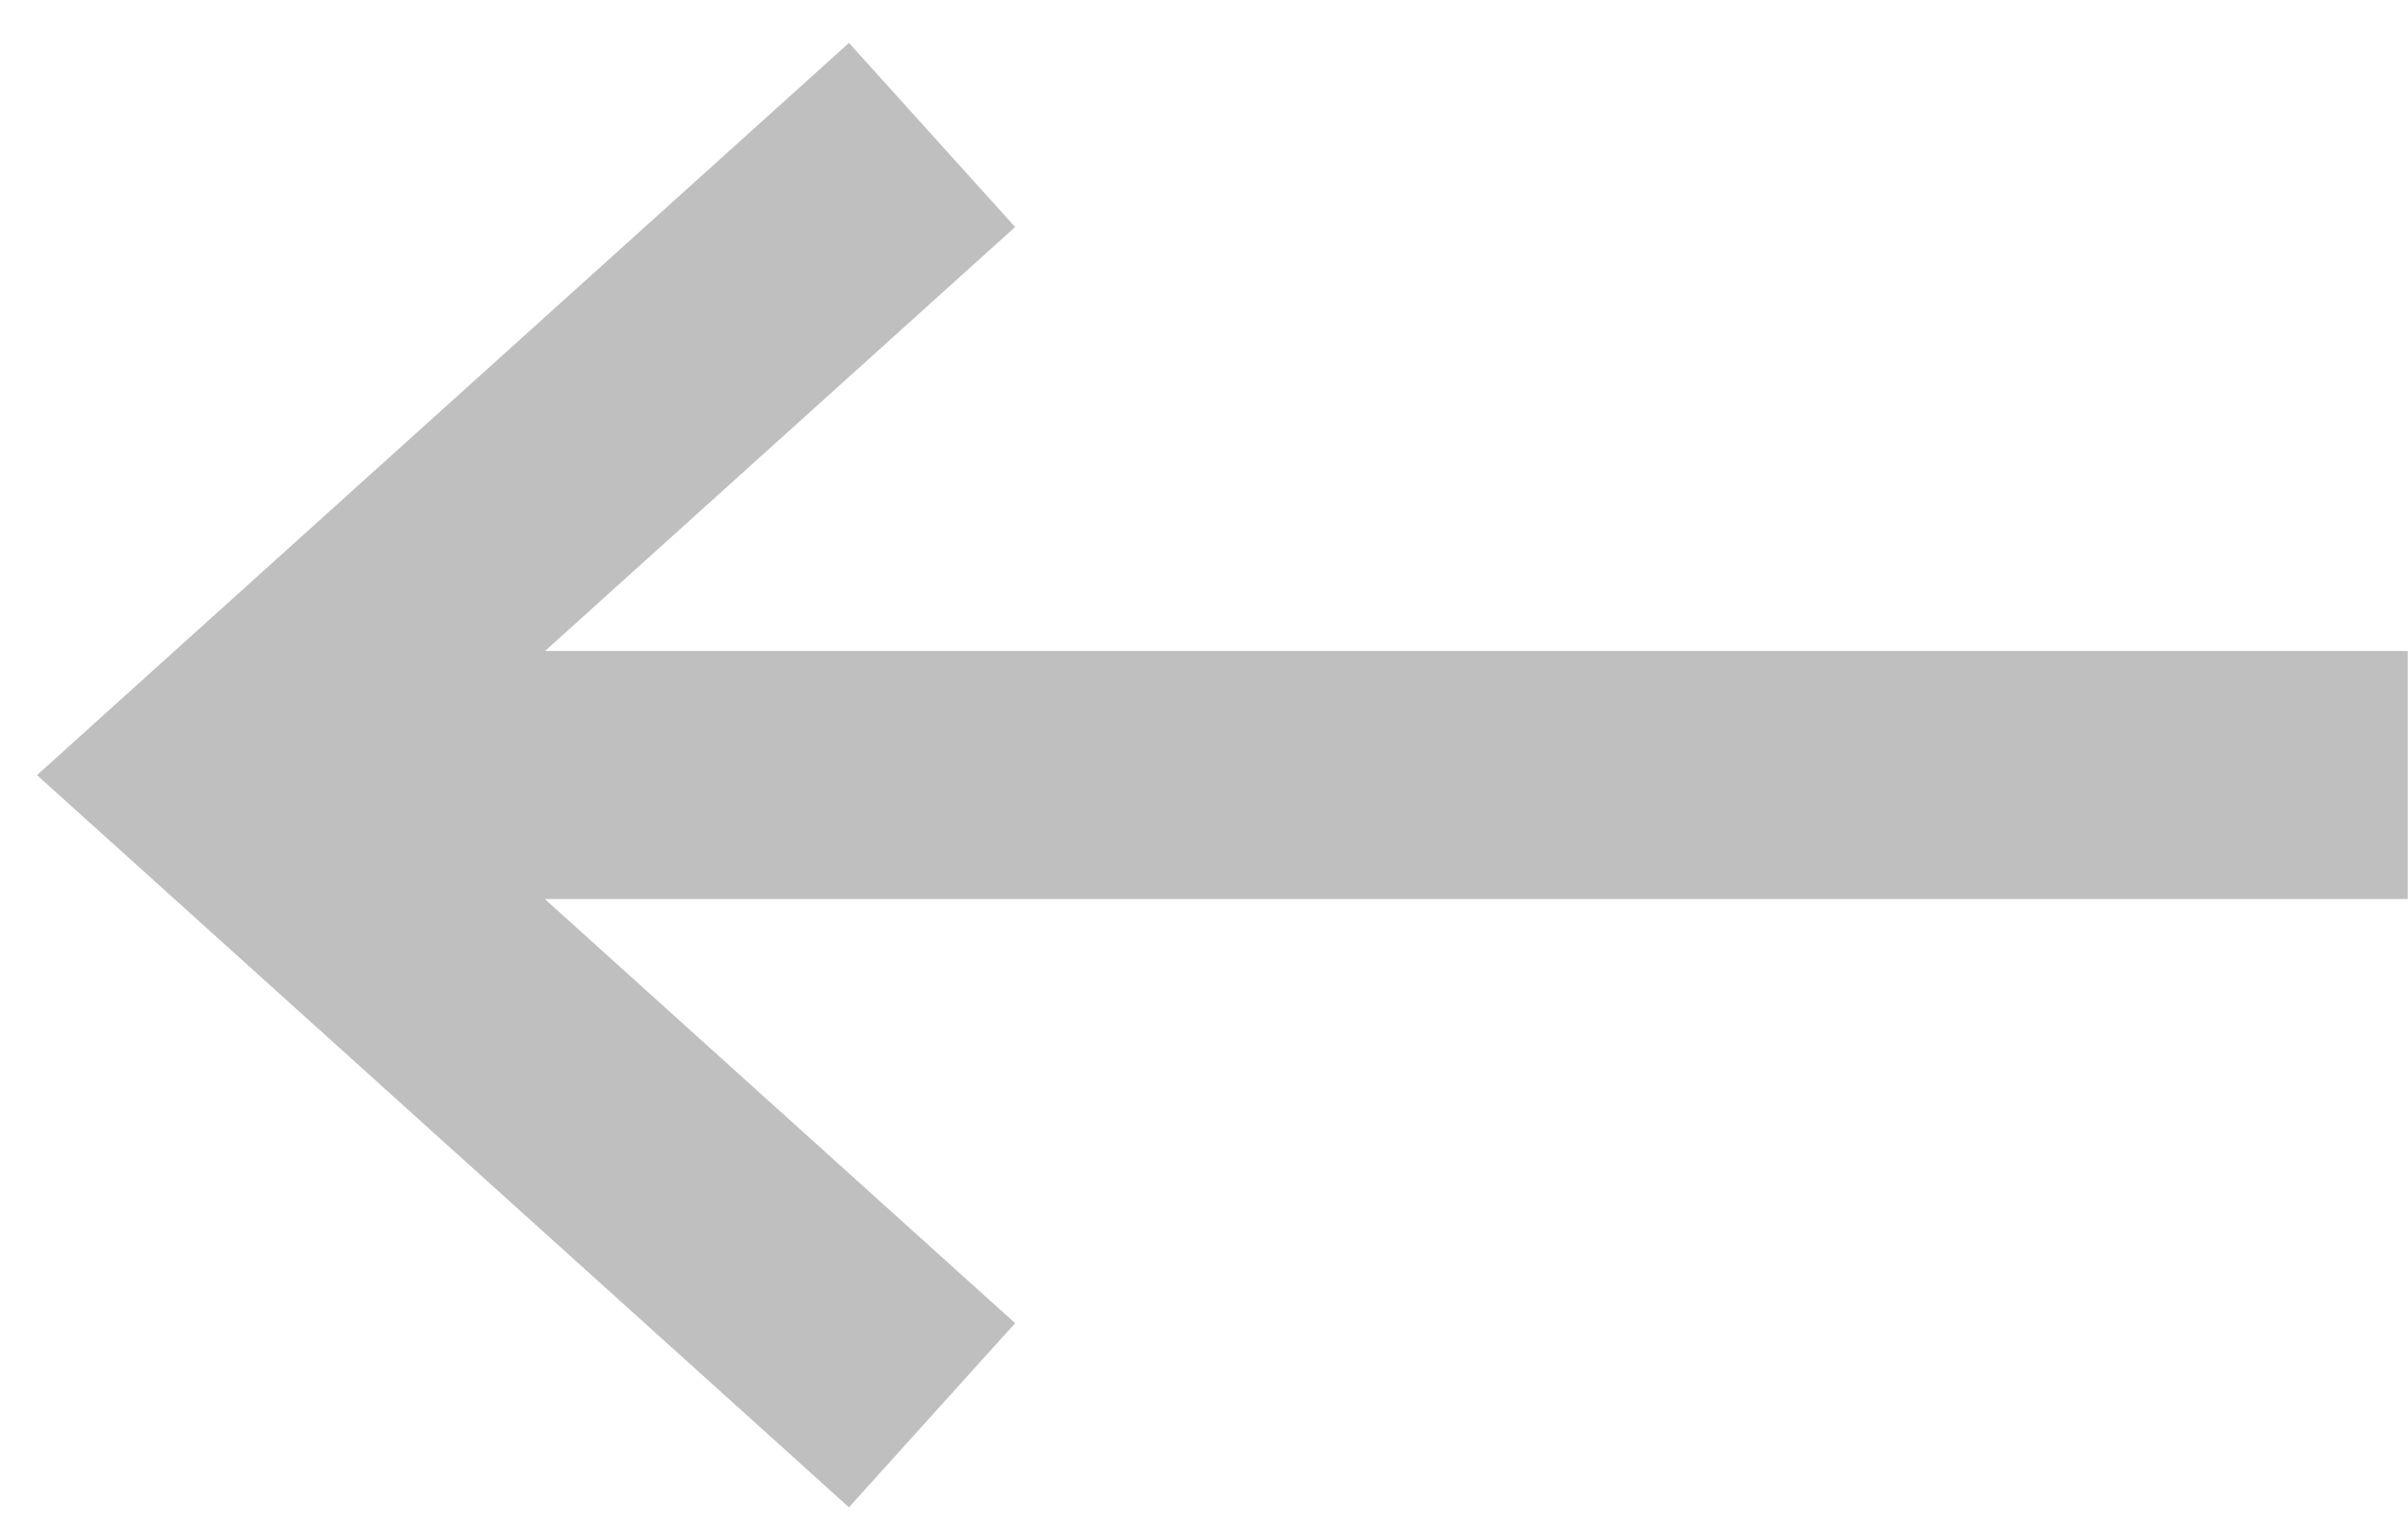 <svg width="33" height="21" viewBox="0 0 33 21" fill="none" xmlns="http://www.w3.org/2000/svg">
<path fill-rule="evenodd" clip-rule="evenodd" d="M2.576 10.106L11.561 2L12.499 3.039L4.868 9.924H31.997V11.324H4.864L12.499 18.211L11.561 19.251L2.576 11.145L2 10.626L2.576 10.106Z" fill="#BFBFBF"/>
<path d="M11.561 2L10.892 1.258L11.634 0.588L12.304 1.33L11.561 2ZM2.576 10.106L1.906 9.363V9.363L2.576 10.106ZM12.499 3.039L13.242 2.37L13.912 3.112L13.169 3.782L12.499 3.039ZM4.868 9.924V10.924H2.267L4.198 9.181L4.868 9.924ZM31.997 9.924V8.924H32.997V9.924H31.997ZM31.997 11.324H32.997V12.324H31.997V11.324ZM4.864 11.324L4.194 12.066L2.263 10.324H4.864V11.324ZM12.499 18.211L13.169 17.469L13.912 18.139L13.242 18.881L12.499 18.211ZM11.561 19.251L12.304 19.921L11.634 20.663L10.892 19.993L11.561 19.251ZM2.576 11.145L3.246 10.403V10.403L2.576 11.145ZM2 10.626L1.33 11.368L0.507 10.626L1.33 9.883L2 10.626ZM12.231 2.743L3.246 10.848L1.906 9.363L10.892 1.258L12.231 2.743ZM11.757 3.709L10.819 2.67L12.304 1.33L13.242 2.37L11.757 3.709ZM4.198 9.181L11.829 2.297L13.169 3.782L5.538 10.666L4.198 9.181ZM31.997 10.924H4.868V8.924H31.997V10.924ZM30.997 11.324V9.924H32.997V11.324H30.997ZM4.864 10.324H31.997V12.324H4.864V10.324ZM11.829 18.954L4.194 12.066L5.534 10.581L13.169 17.469L11.829 18.954ZM10.819 18.581L11.757 17.541L13.242 18.881L12.304 19.921L10.819 18.581ZM3.246 10.403L12.231 18.508L10.892 19.993L1.907 11.888L3.246 10.403ZM2.67 9.883L3.246 10.403L1.907 11.888L1.33 11.368L2.67 9.883ZM3.246 10.848L2.67 11.368L1.33 9.883L1.906 9.363L3.246 10.848Z" fill="#BFBFBF"/>
</svg>
